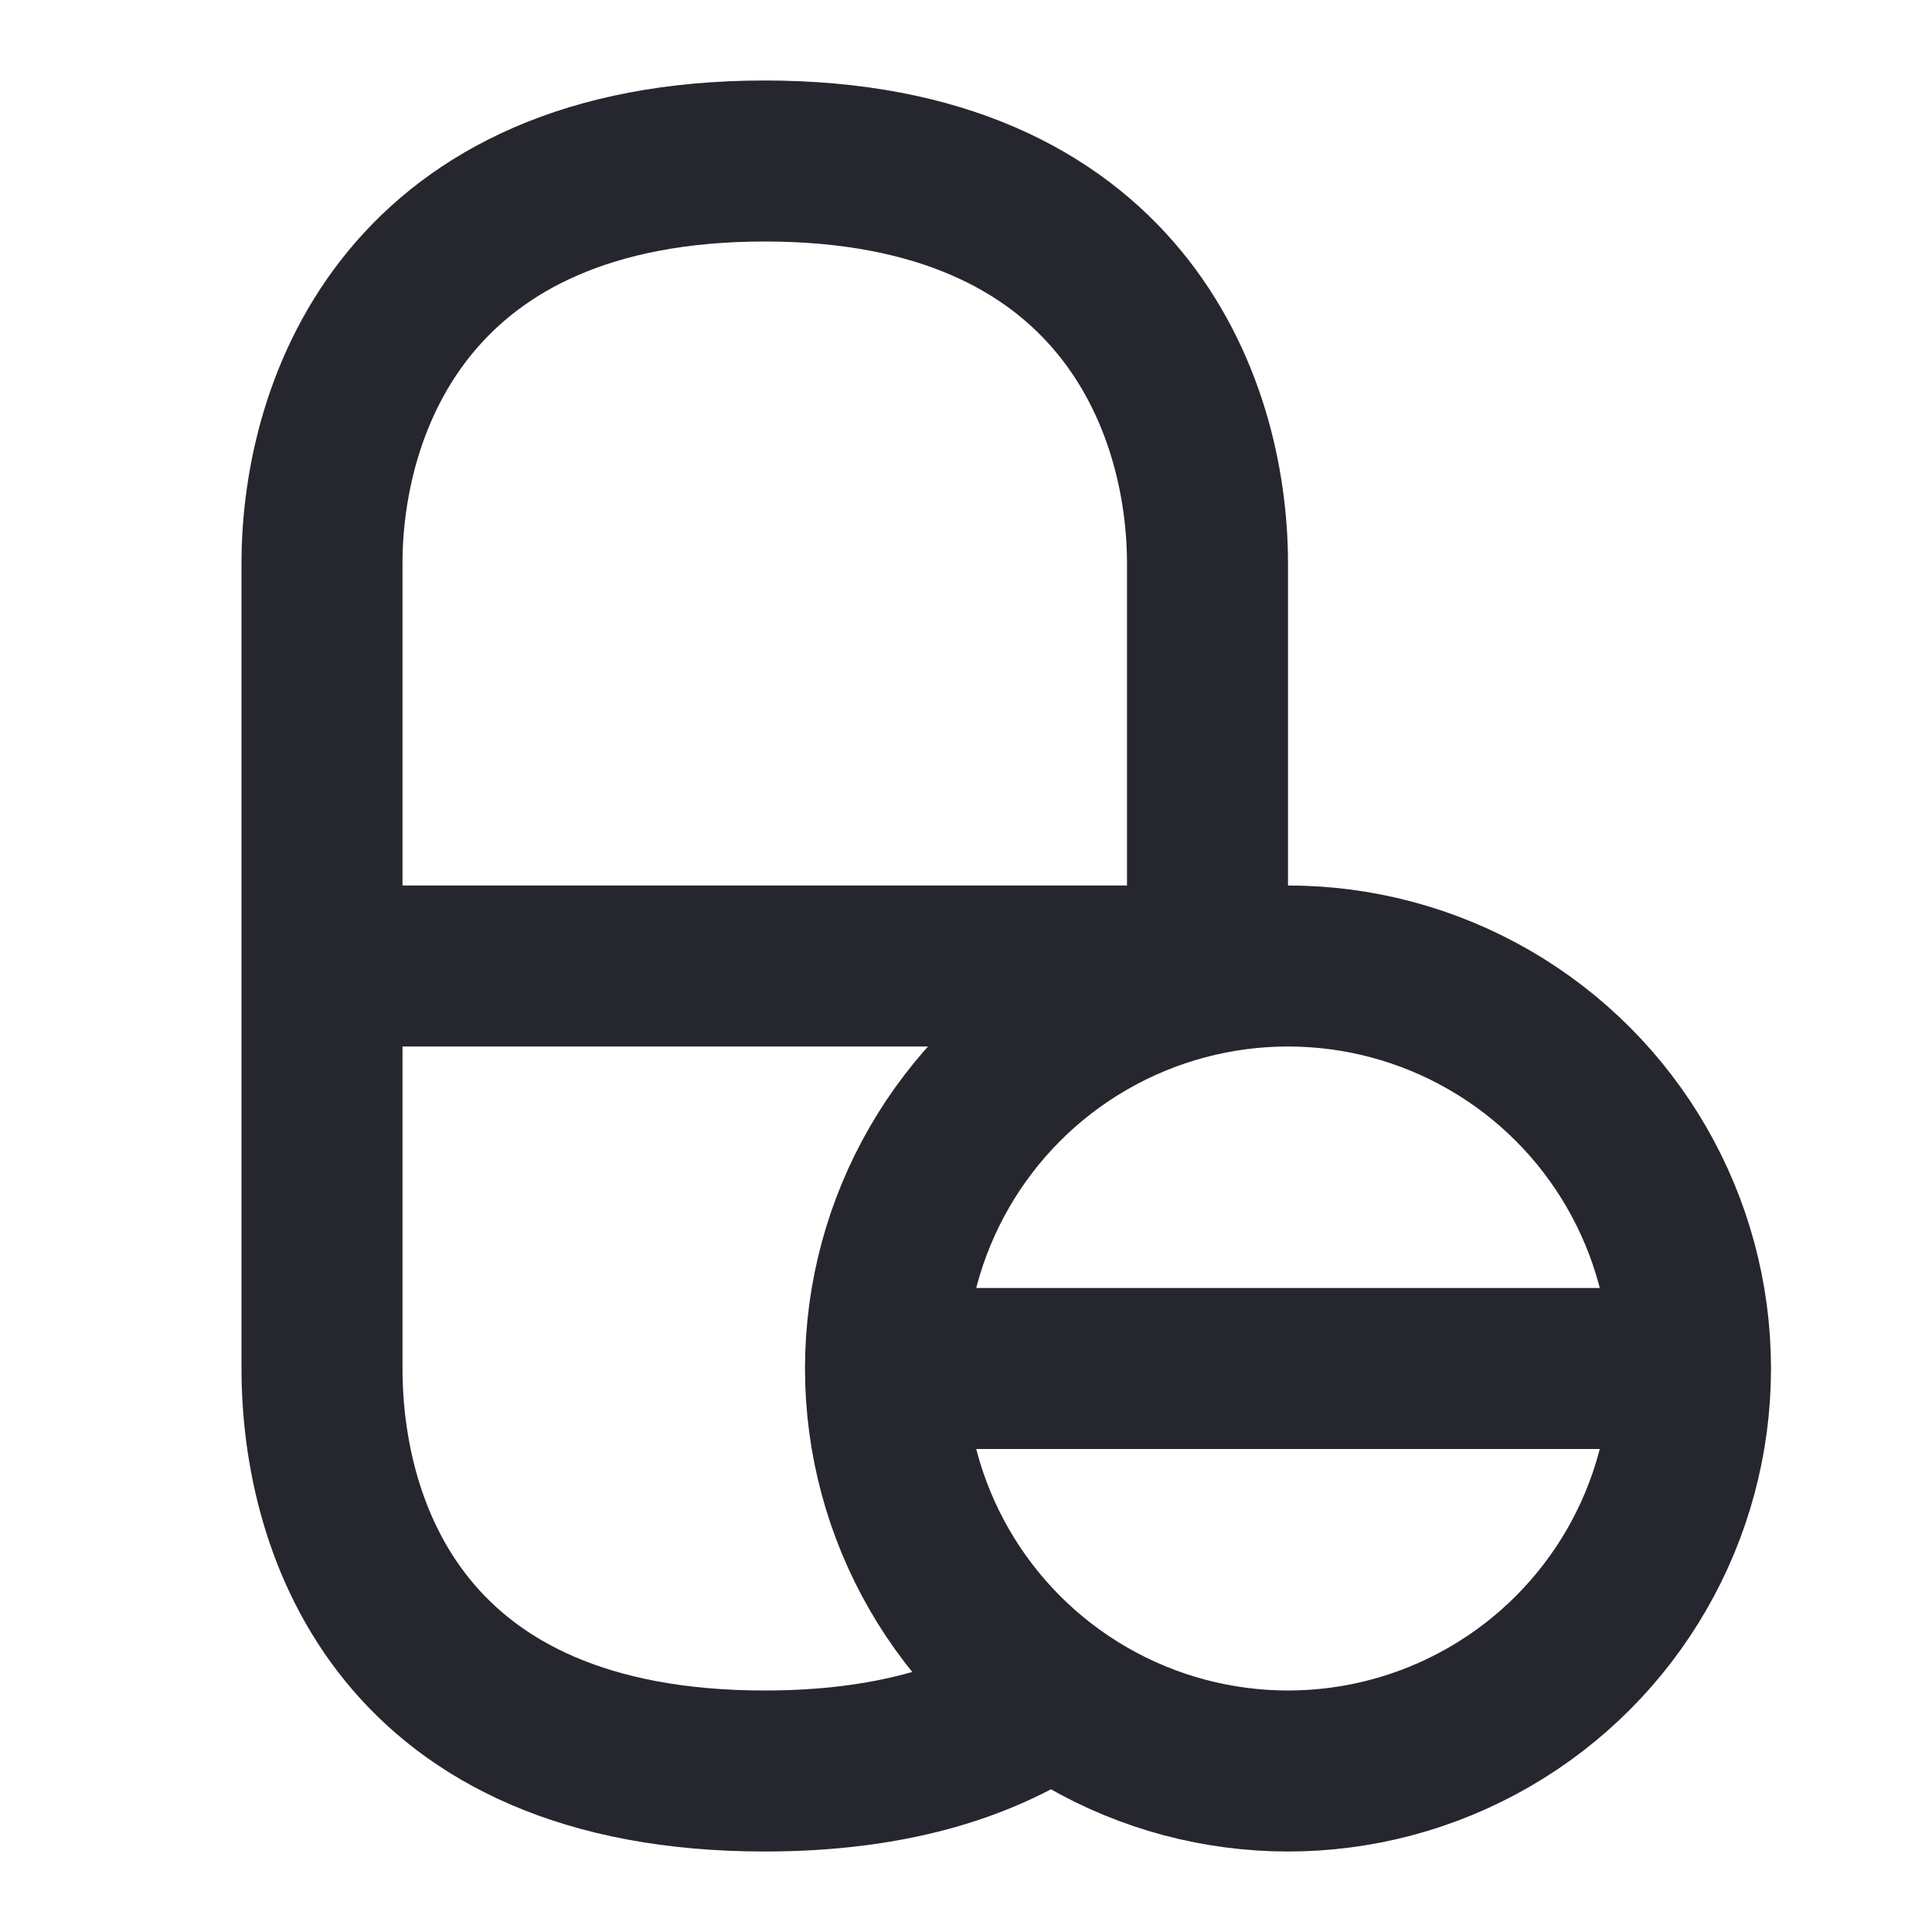 <svg width="24" height="24" viewBox="0 0 24 24" fill="none" xmlns="http://www.w3.org/2000/svg">
<path d="M15 12V7C15 5 13.9 2 9.5 2C5.1 2 4 5 4 7V17C4 19 5 22 9.5 22C11.046 22 12.179 21.646 13 21.1" stroke="#26262E" stroke-width="2"/>
<path d="M4 12H15" stroke="#26262E" stroke-width="2"/>
<path d="M11 17H21" stroke="#26262E" stroke-width="2"/>
<circle cx="16" cy="17" r="5" stroke="#26262E" stroke-width="2"/>
</svg>
